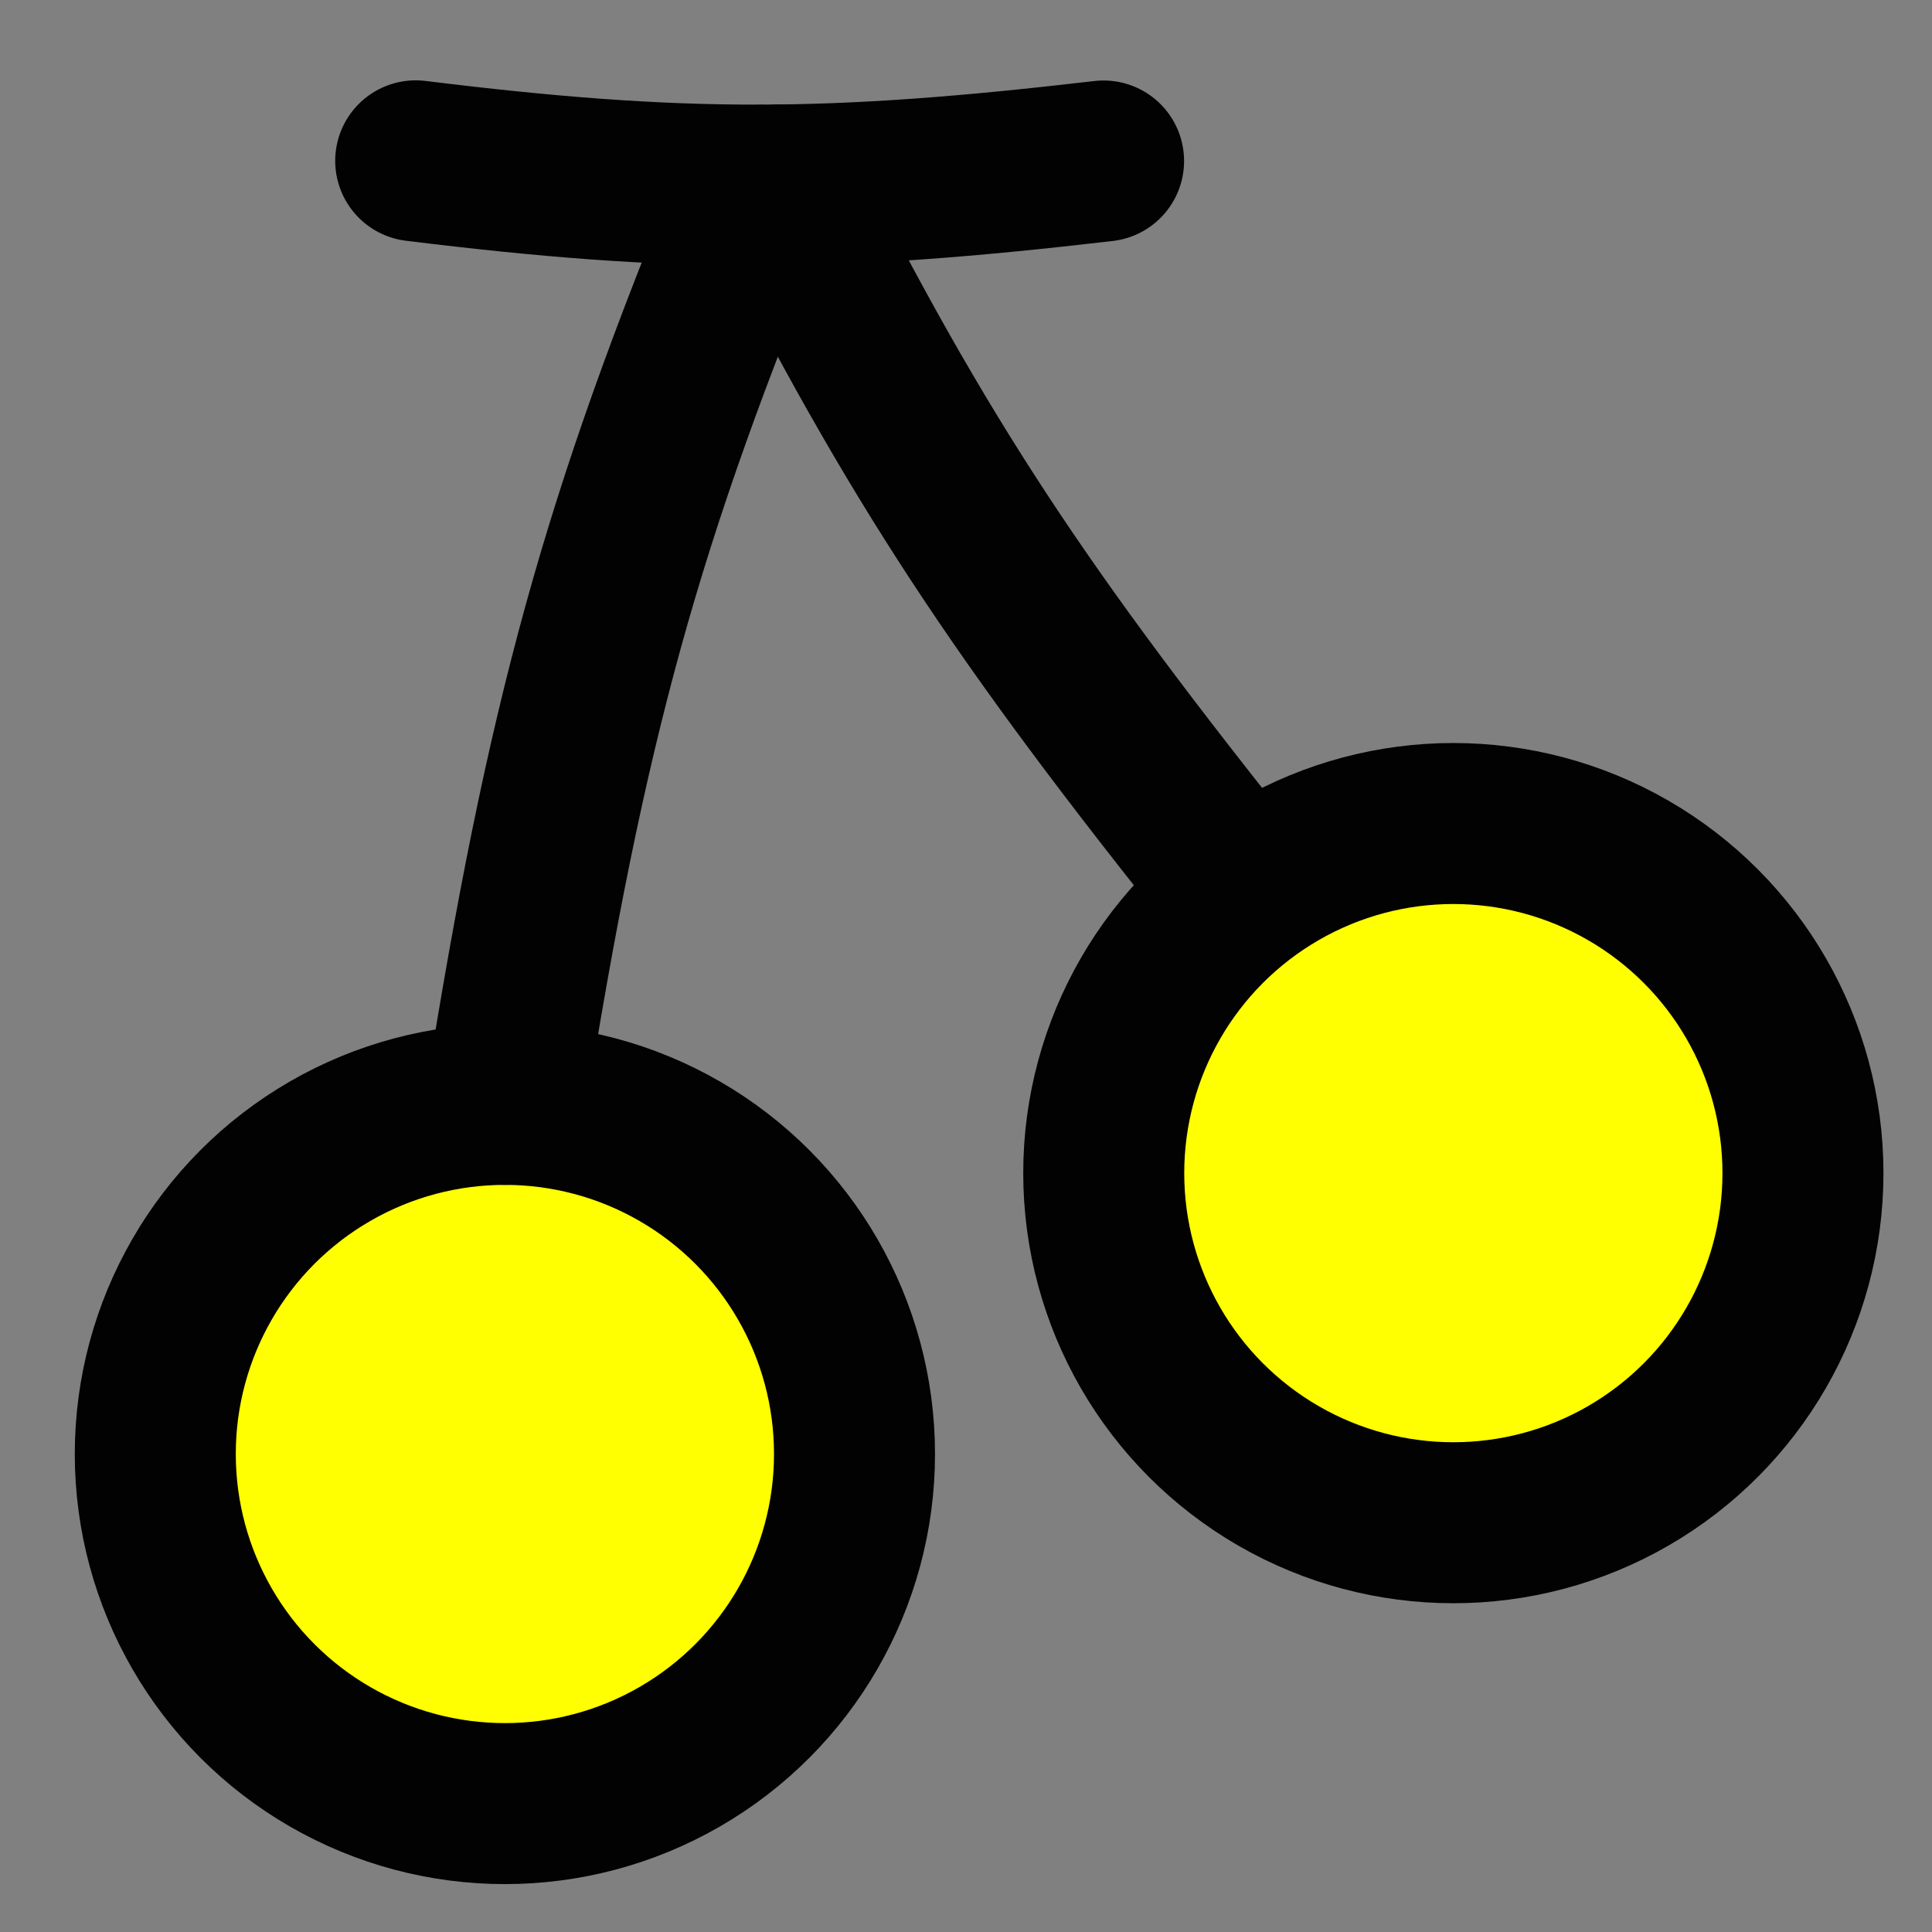 <svg width="24" height="24" viewBox="0 0 24 24" fill="none" xmlns="http://www.w3.org/2000/svg">
<rect x="0" y="0" width="24" height="24" fill="#808080" stroke="none"/>
<circle cx="6.272" cy="18.062" r="4.343" fill="#FFFF01" stroke="#020202" stroke-width="2"/>
<circle cx="18.054" cy="14.573" r="4.343" fill="#FFFF01" stroke="#020202" stroke-width="2"/>
<path d="M5.164 1.998C8.459 2.405 10.325 2.395 13.709 2" stroke="#020202" stroke-width="2" stroke-linecap="round" stroke-linejoin="round"/>
<path d="M9.439 2.302C7.713 6.456 7.034 8.955 6.273 13.719" stroke="#020202" stroke-width="2" stroke-linecap="round" stroke-linejoin="round"/>
<path d="M9.678 2.298C11.398 5.714 12.666 7.631 15.431 11.083" stroke="#020202" stroke-width="2" stroke-linecap="round" stroke-linejoin="round"/>
</svg>
